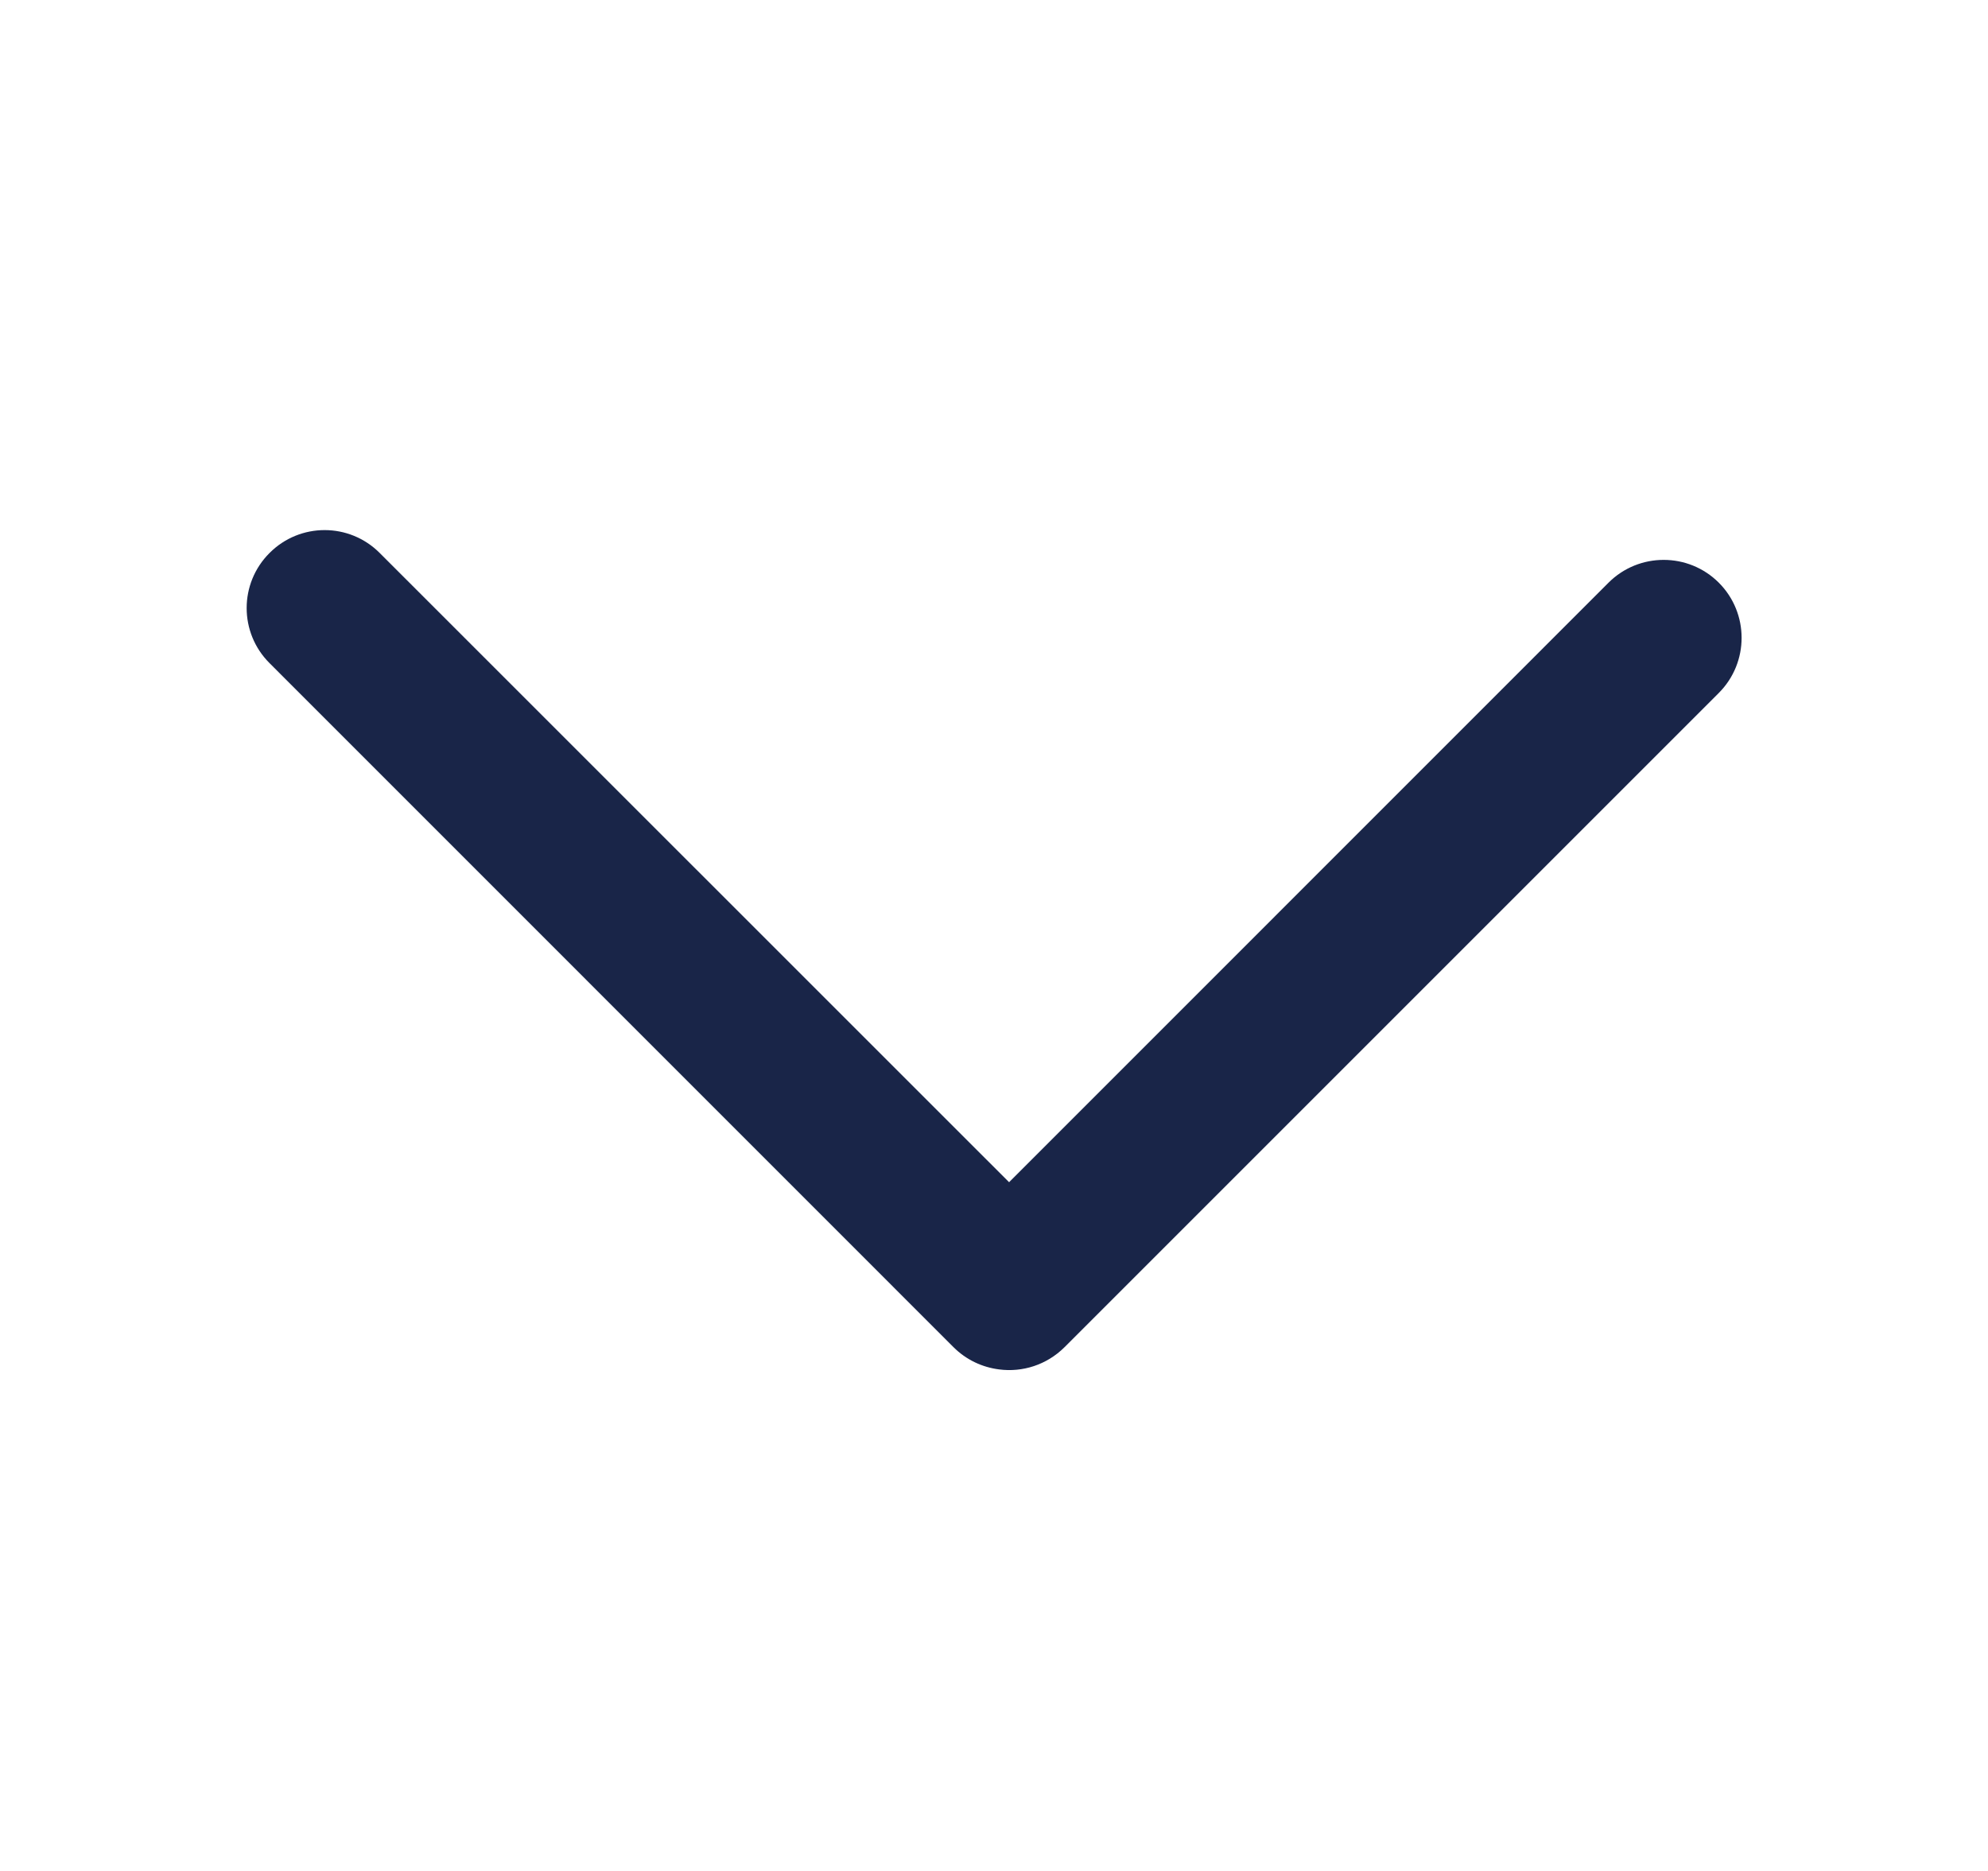 <svg width="17" height="16" viewBox="0 0 17 16" fill="none" xmlns="http://www.w3.org/2000/svg">
<path d="M3.247 4.729C2.987 4.468 2.565 4.468 2.305 4.729C2.044 4.989 2.044 5.411 2.305 5.671L8.153 11.52C8.263 11.63 8.401 11.693 8.544 11.711C8.743 11.737 8.95 11.673 9.103 11.521L14.698 5.926C14.958 5.666 14.958 5.243 14.698 4.983C14.438 4.723 14.015 4.723 13.755 4.983L8.629 10.11L3.247 4.729Z" fill="#192548"/>
</svg>
